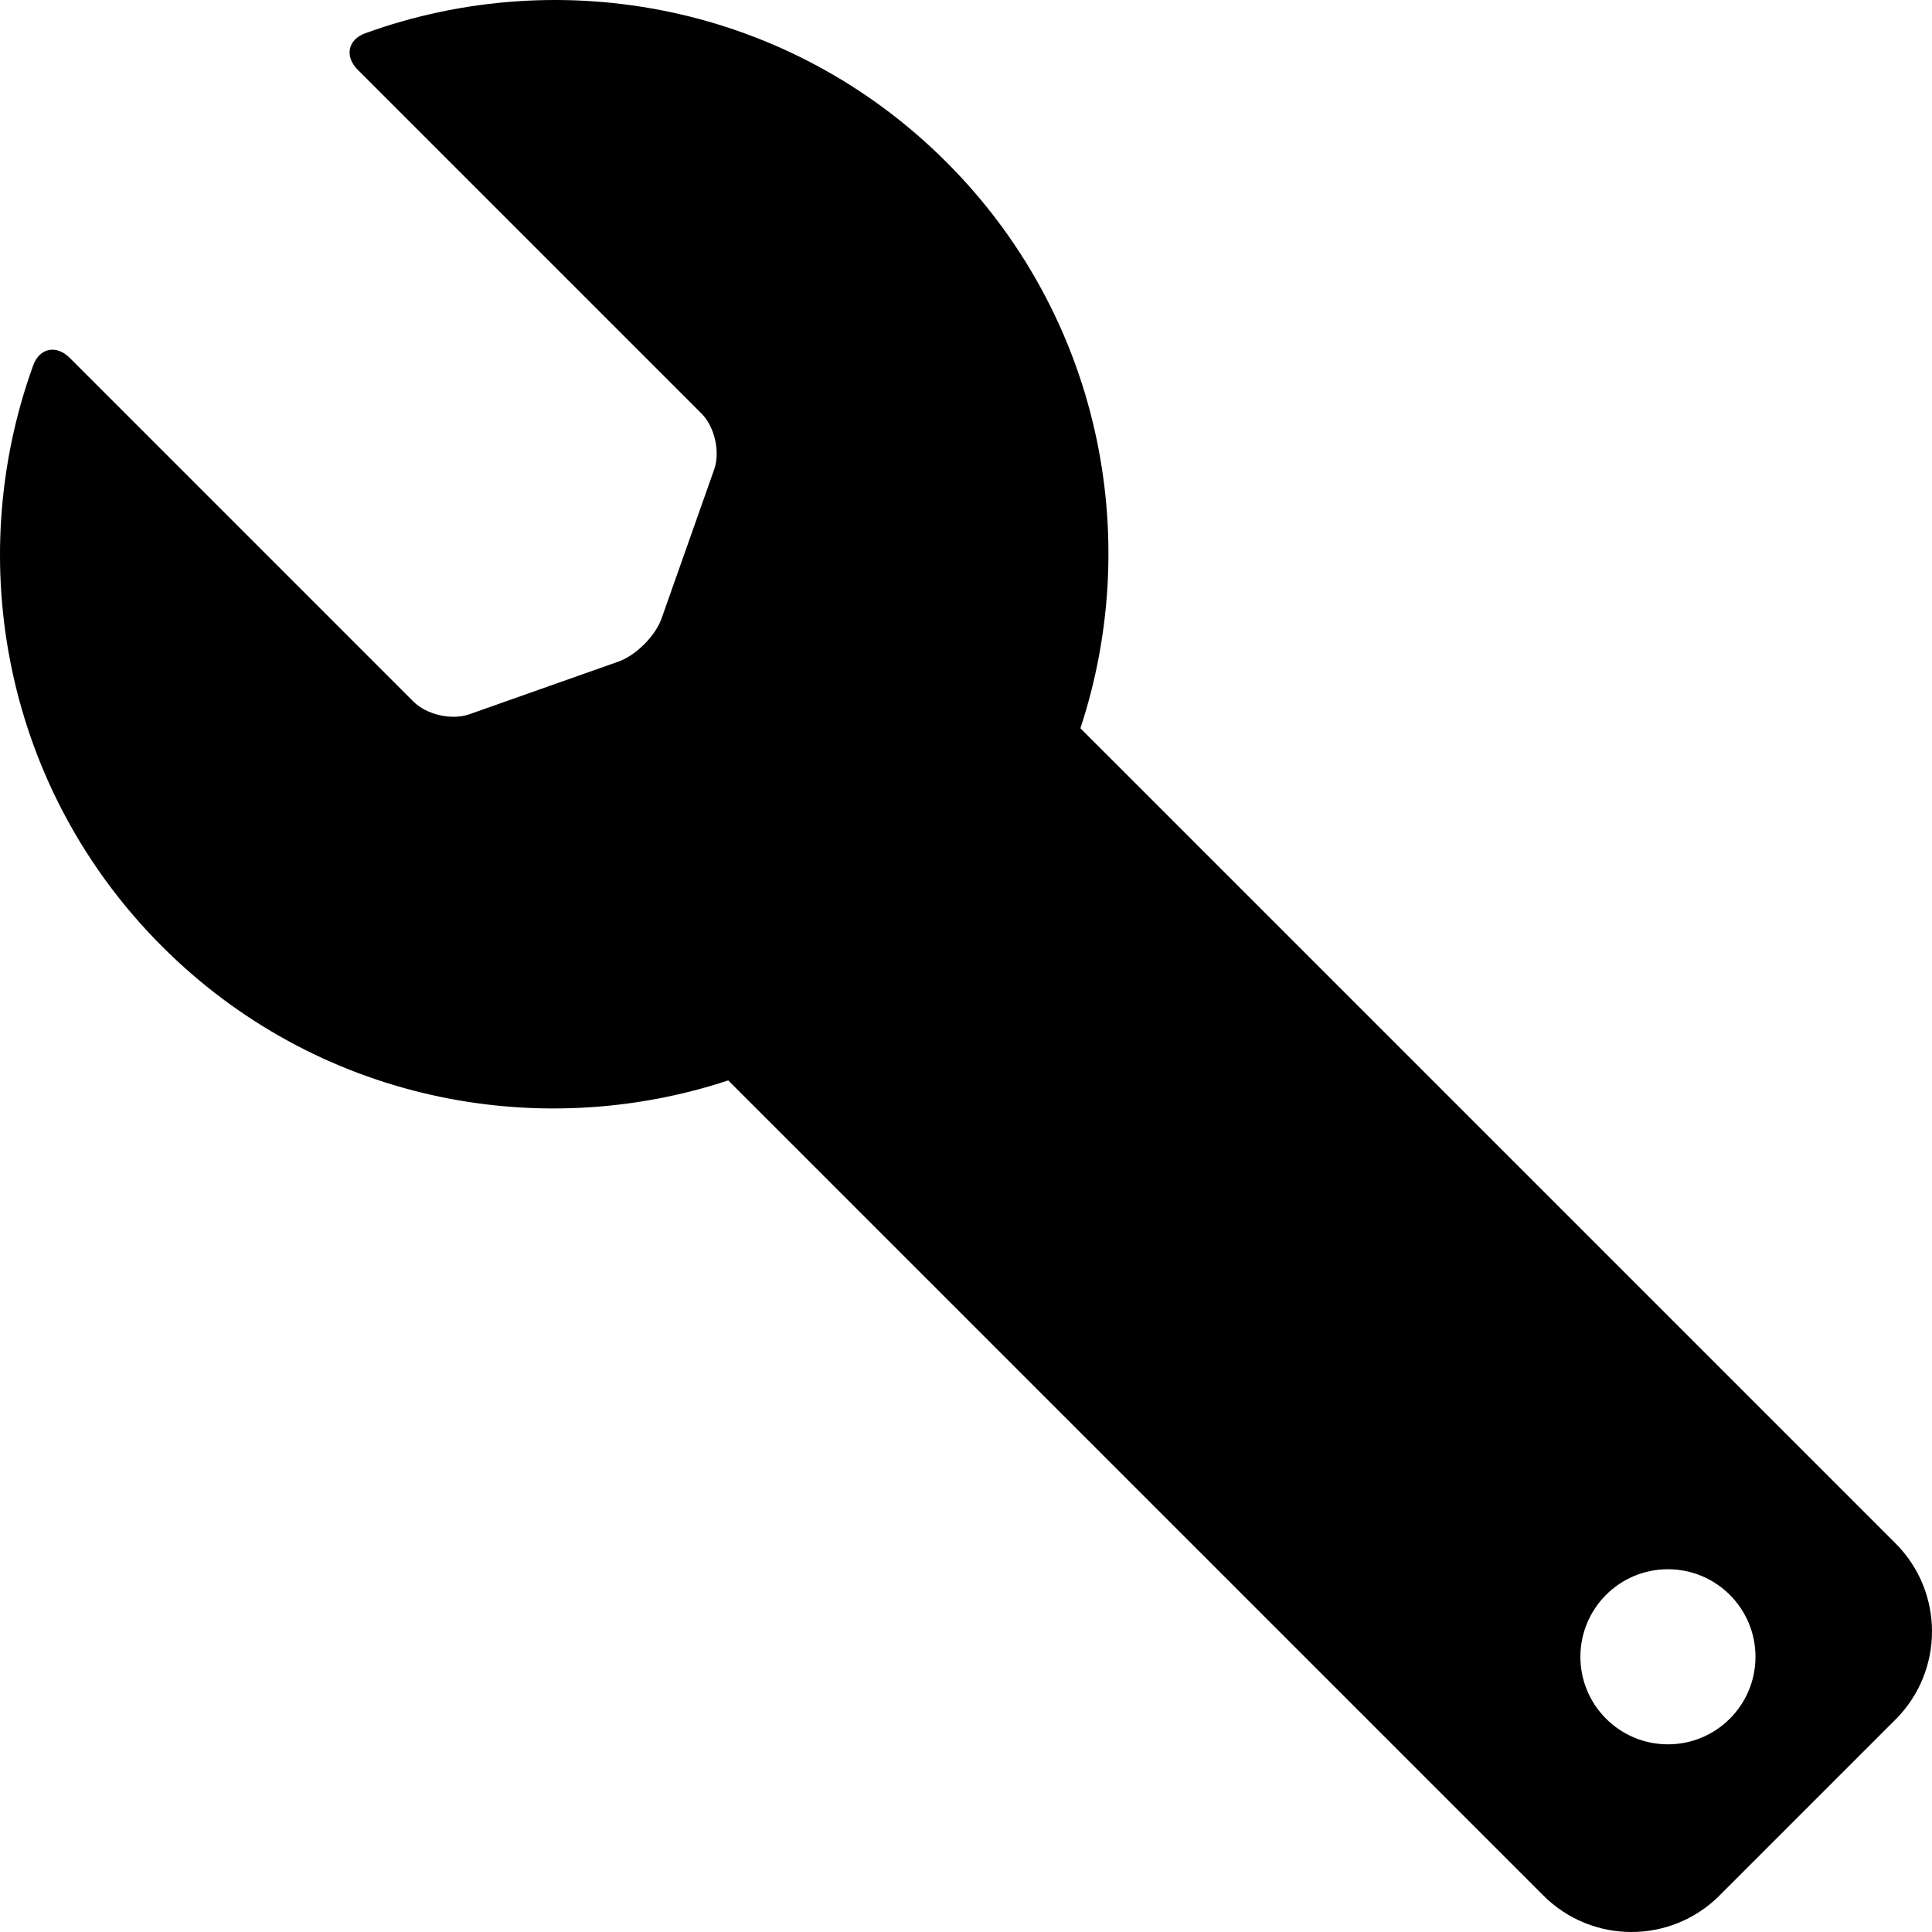 <?xml version="1.0" encoding="iso-8859-1"?>
<!-- Uploaded to: SVG Repo, www.svgrepo.com, Generator: SVG Repo Mixer Tools -->
<!DOCTYPE svg PUBLIC "-//W3C//DTD SVG 1.1//EN" "http://www.w3.org/Graphics/SVG/1.1/DTD/svg11.dtd">
<svg fill="#000000" version="1.1" id="Capa_1" xmlns="http://www.w3.org/2000/svg" xmlns:xlink="http://www.w3.org/1999/xlink" 
	 width="800px" height="800px" viewBox="0 0 493.935 493.936"
	 xml:space="preserve">
<g>
	<g>
		<path d="M276.217,186.19c16.236-49.241,4.914-105.582-34.254-144.744C201.779,1.262,143.517-9.656,93.394,8.496
			c-4.51,1.634-5.324,5.955-1.934,9.345l87.871,87.871c3.391,3.391,4.847,9.804,3.25,14.327l-13.433,38.042
			c-1.597,4.523-6.555,9.48-11.077,11.078l-38.061,13.445c-4.522,1.598-10.936,0.141-14.327-3.25L17.824,91.489
			c-3.391-3.391-7.711-2.577-9.339,1.928C-9.654,143.534,1.27,201.79,41.441,241.968c39.168,39.168,95.502,50.49,144.744,34.254
			l208.392,208.386c12.436,12.437,32.602,12.437,45.037,0l44.994-44.994c12.436-12.436,12.436-32.601,0-45.037L276.217,186.19z
			 M426.426,445.954c-12.362,0-22.381-10.019-22.381-22.381s10.019-22.381,22.381-22.381s22.381,10.019,22.381,22.381
			S438.789,445.954,426.426,445.954z"/>
	</g>
</g>
</svg>